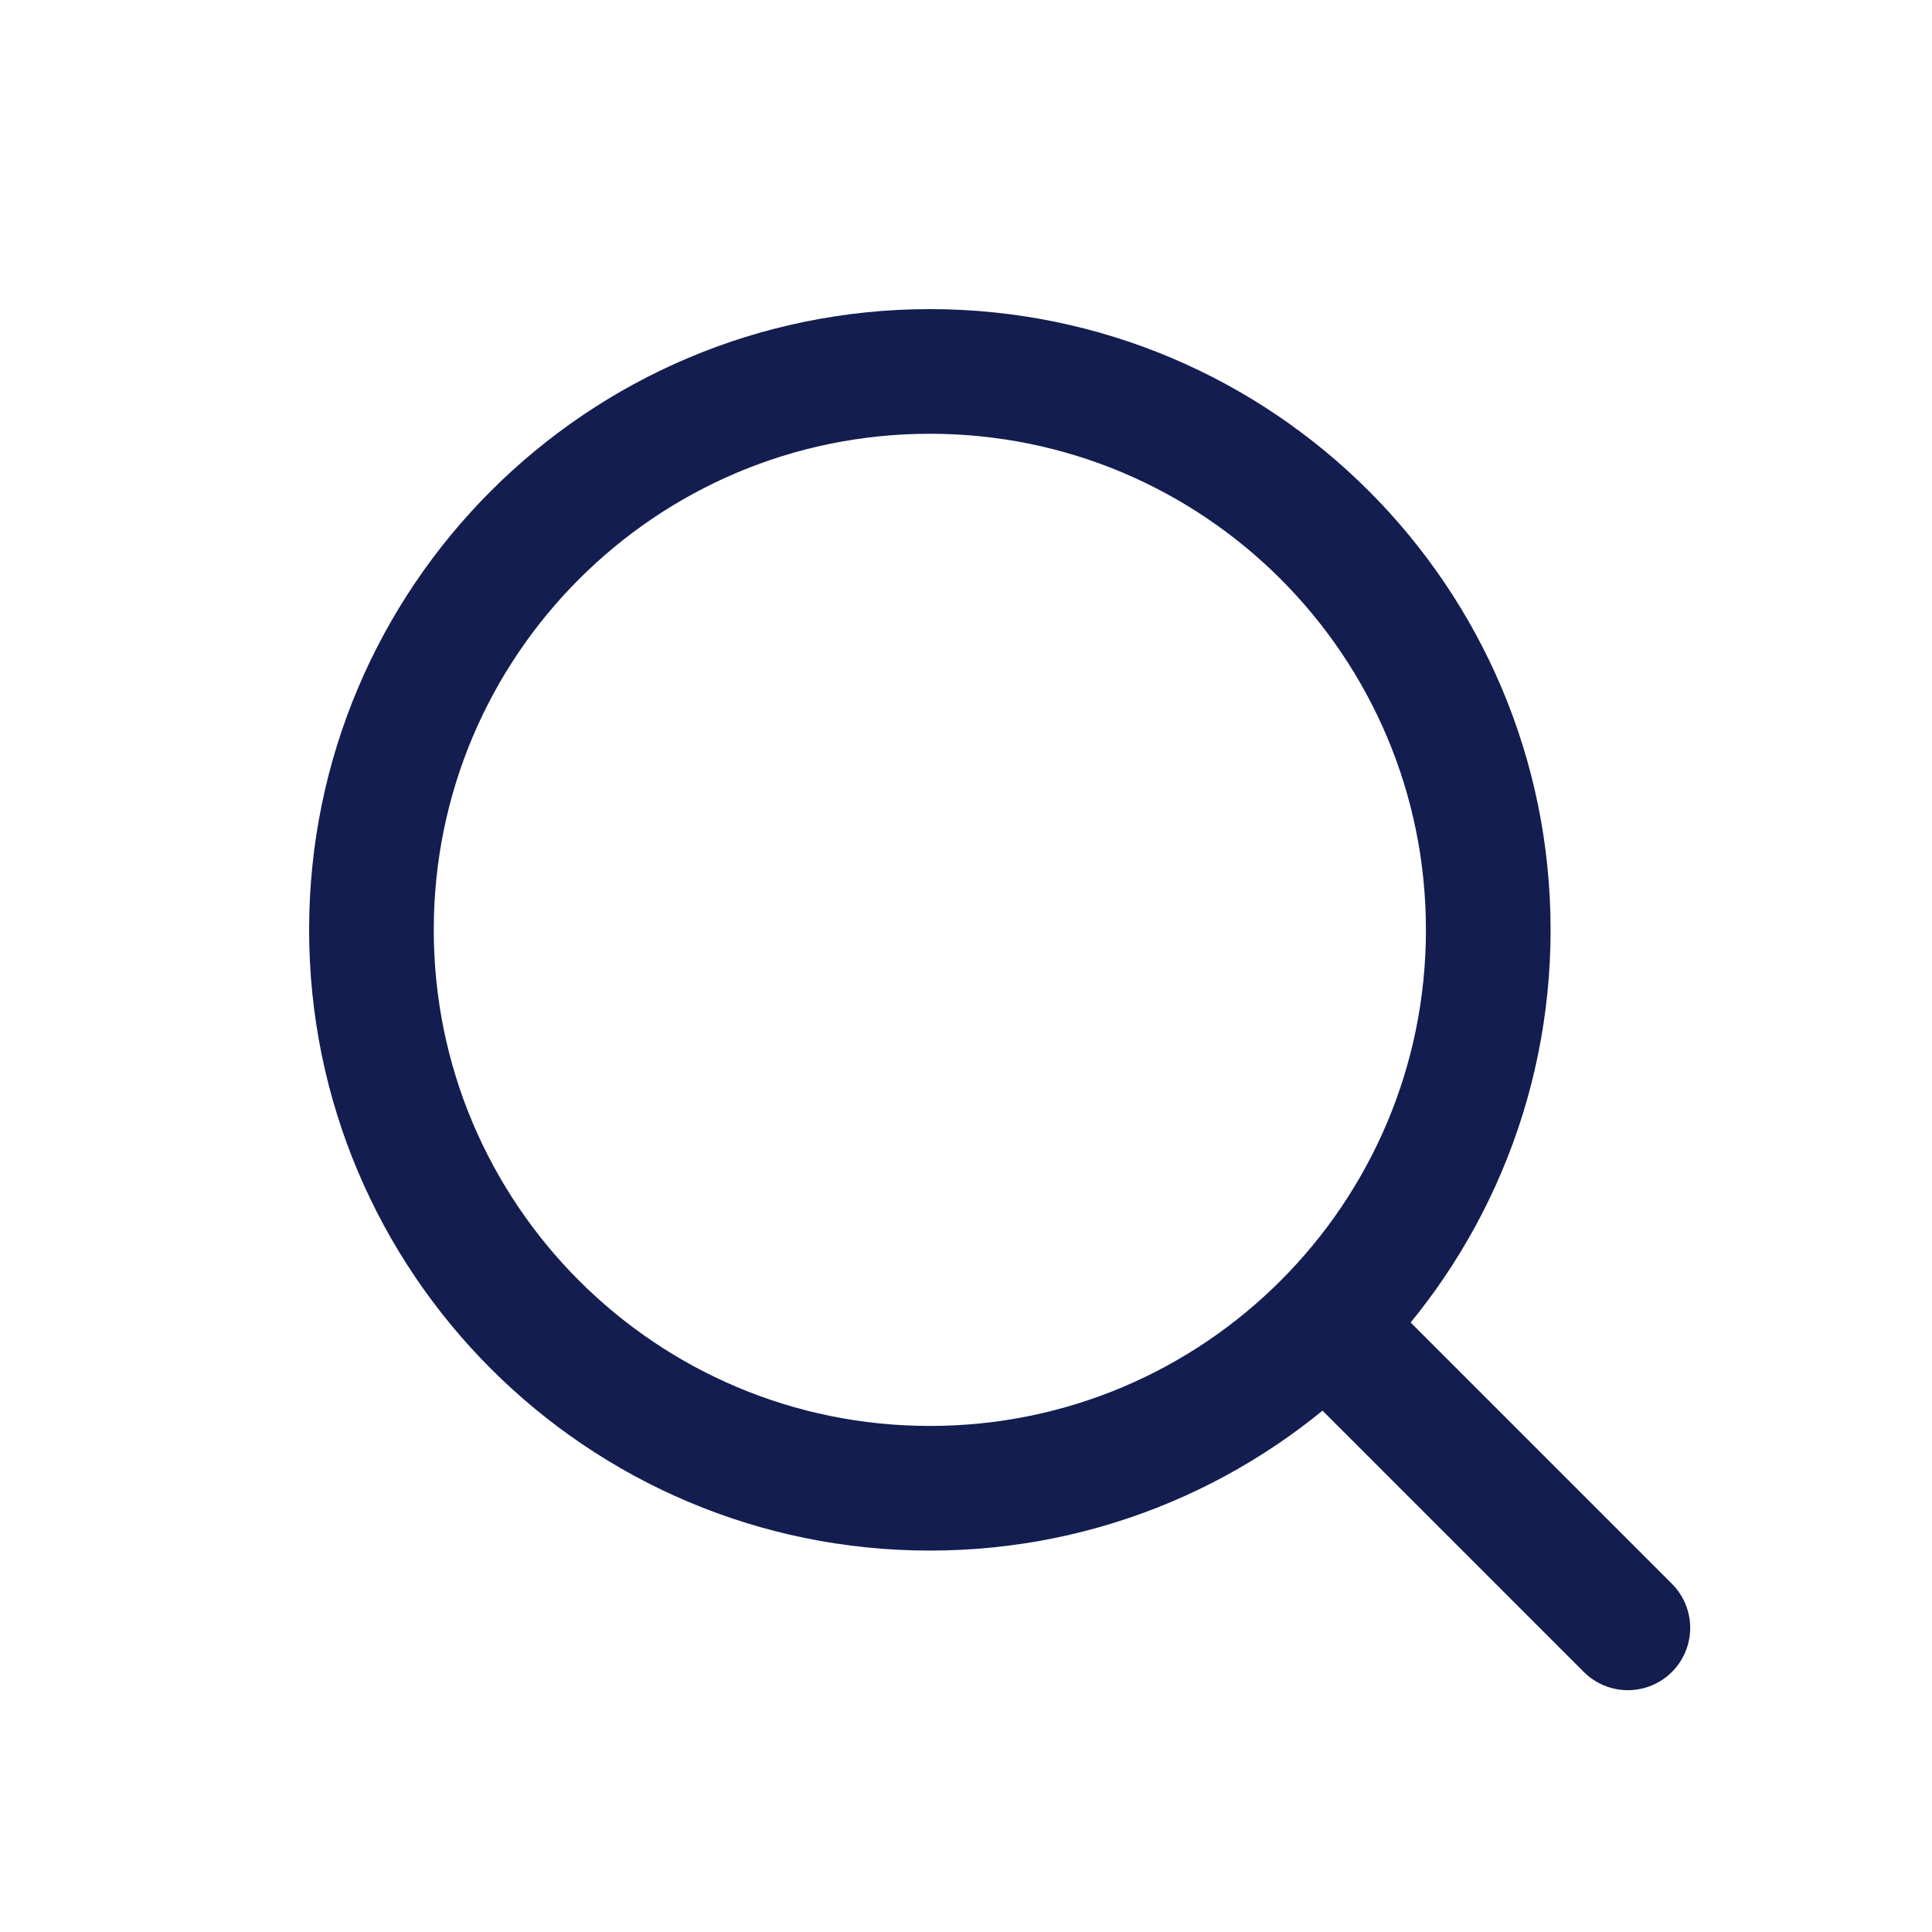 <svg width="31" height="31" viewBox="0 0 31 31" fill="none" xmlns="http://www.w3.org/2000/svg">
<g id="Icons/Search">
<path id="Vector" d="M26.12 26.12L21.304 21.304M23.88 14.92C23.88 19.869 19.869 23.88 14.92 23.88C9.972 23.88 5.96 19.869 5.96 14.92C5.96 9.972 9.972 5.96 14.92 5.96C19.869 5.96 23.88 9.972 23.88 14.92Z" stroke="#131D4F" stroke-width="2" stroke-linecap="round" stroke-linejoin="round"/>
</g>
</svg>
